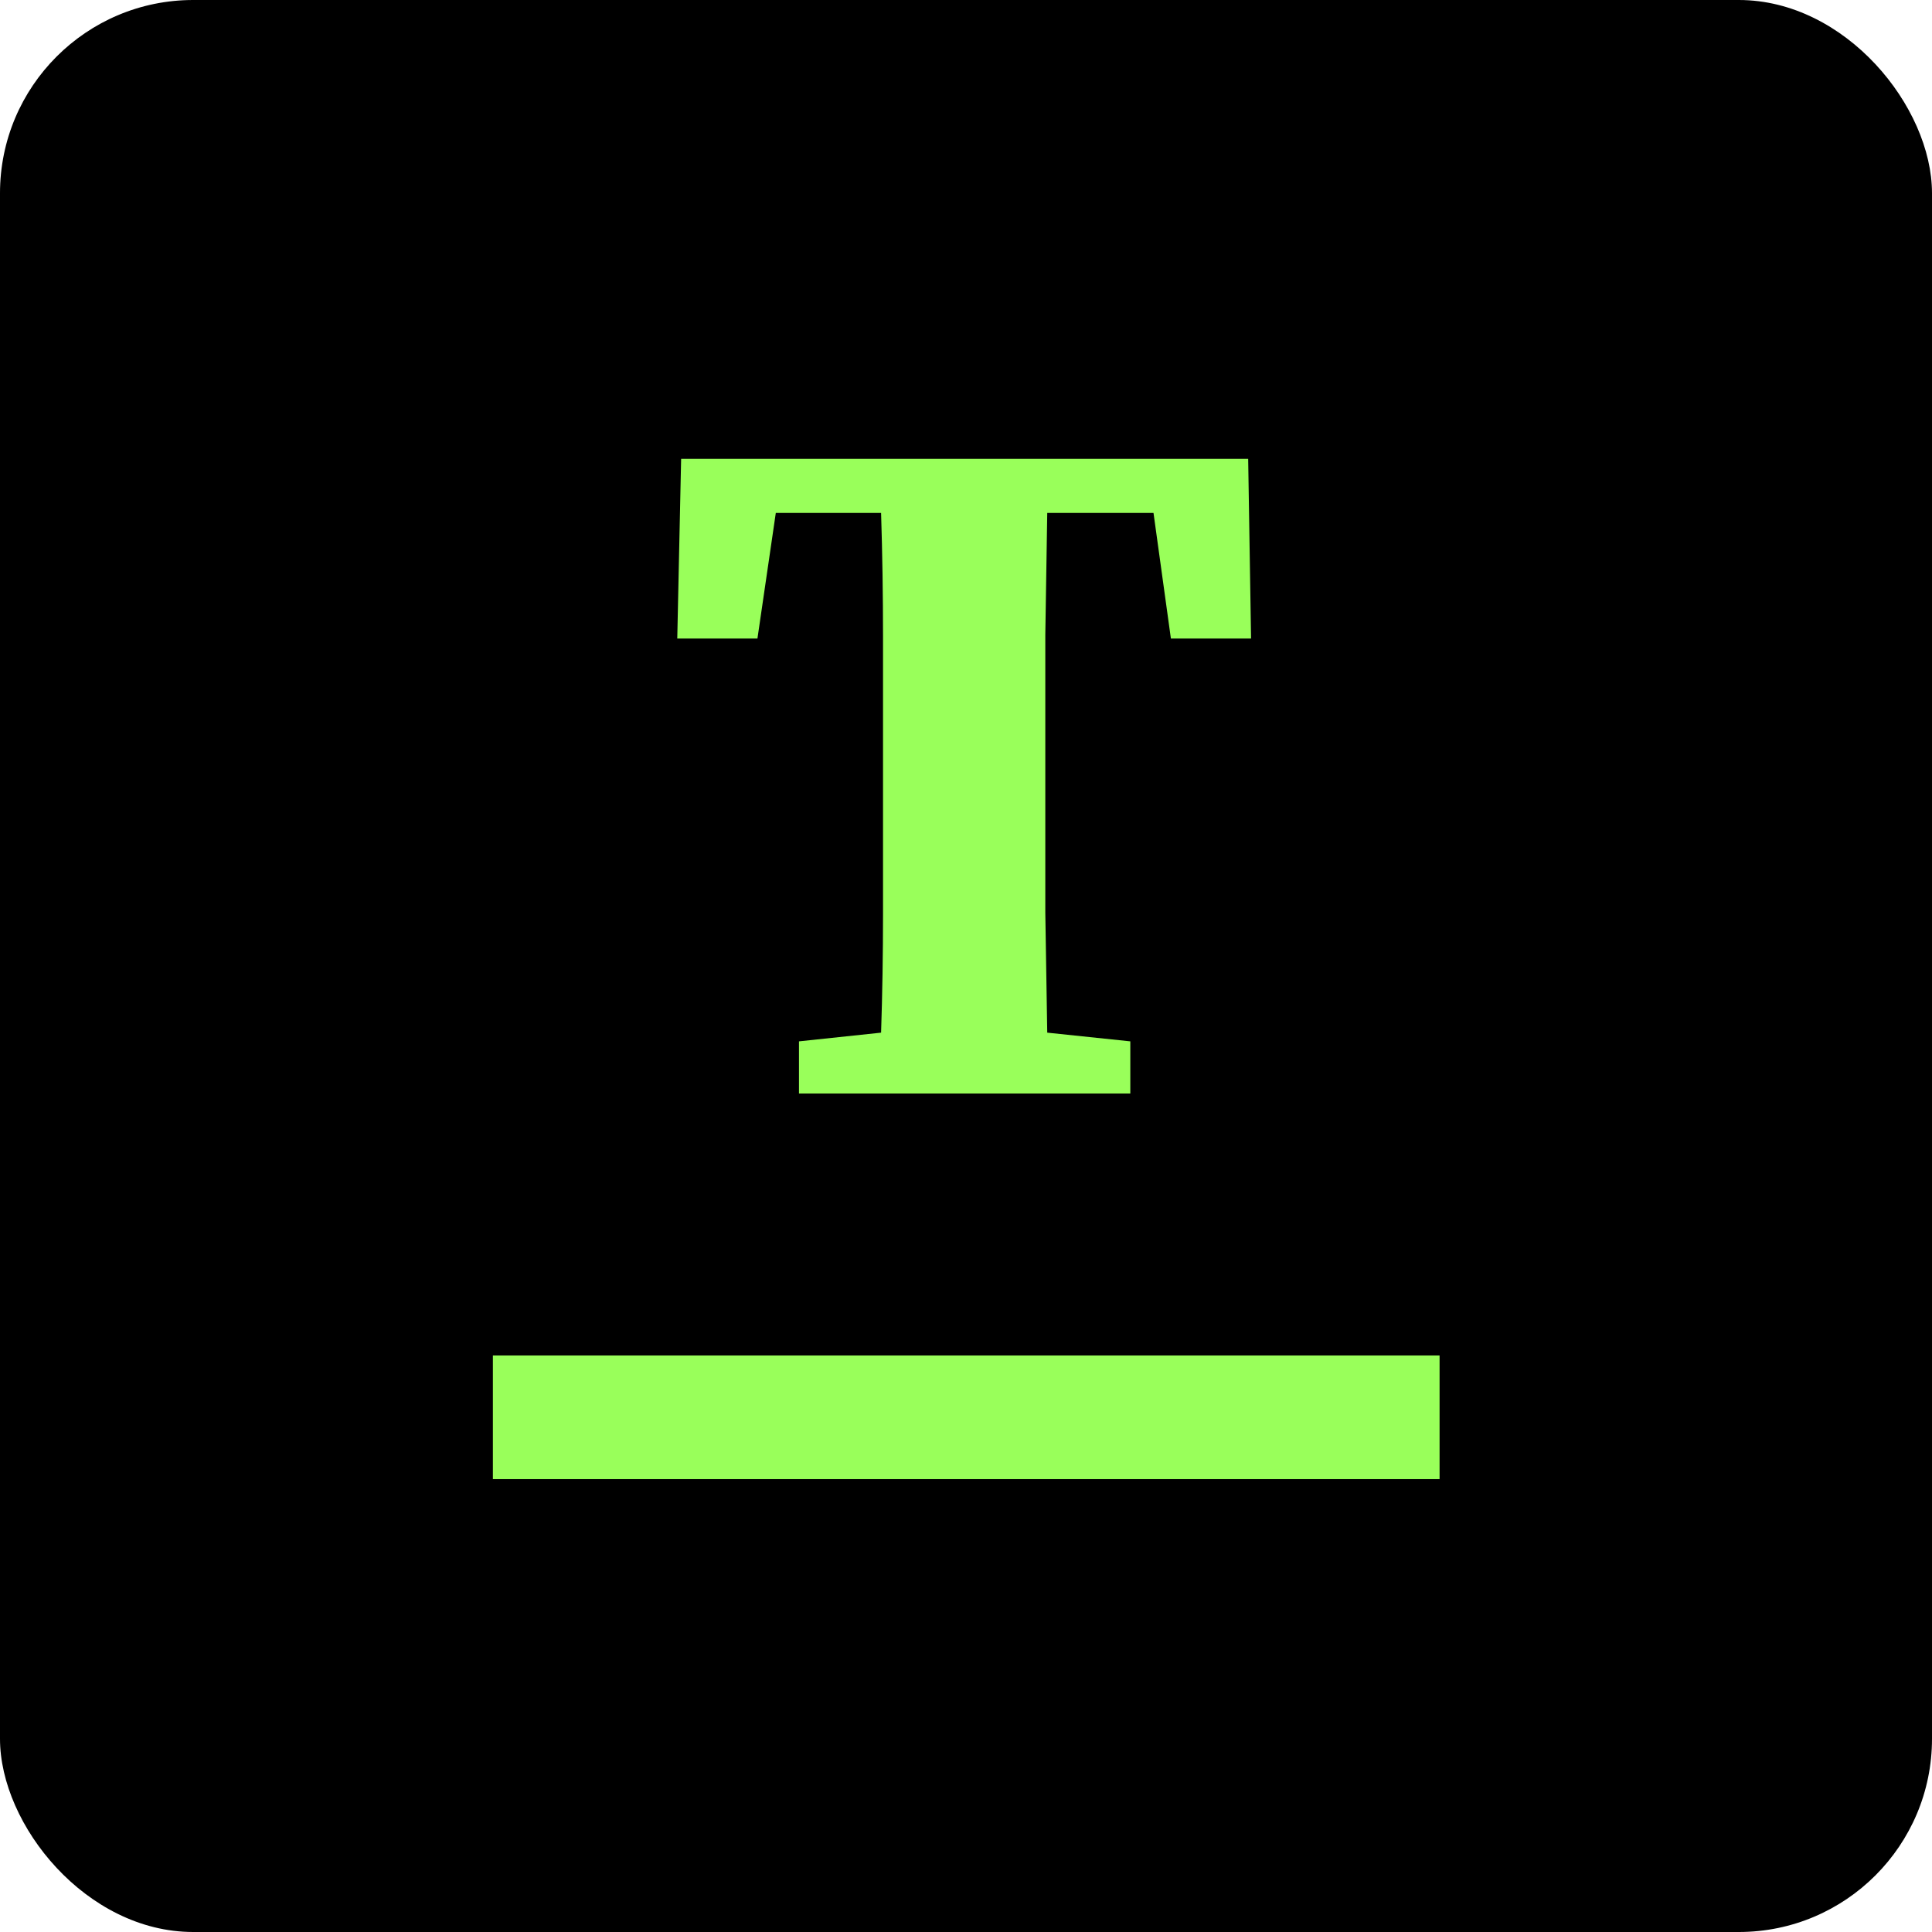 <svg width="500" height="500" viewBox="0 0 500 500" fill="none" xmlns="http://www.w3.org/2000/svg">
<rect width="500" height="500" rx="50" fill="black"/>
<path d="M175.276 165.25L176.276 118.75H323.026L323.776 165.25H303.026L298.526 132.75H271.026C270.86 143.083 270.693 153.583 270.526 164.25C270.526 174.75 270.526 185.417 270.526 196.25V205.25C270.526 215.583 270.526 225.917 270.526 236.25C270.693 246.583 270.86 256.917 271.026 267.25L292.526 269.5V283H206.776V269.5L228.026 267.25C228.36 257.083 228.526 246.833 228.526 236.5C228.526 226.167 228.526 215.833 228.526 205.5V196.25C228.526 185.75 228.526 175.25 228.526 164.75C228.526 154.083 228.36 143.417 228.026 132.75H200.776L196.026 165.25H175.276Z" fill="#99FF5A"/>
<rect x="127.561" y="350.795" width="245" height="32" fill="#99FF5A"/>
</svg>
